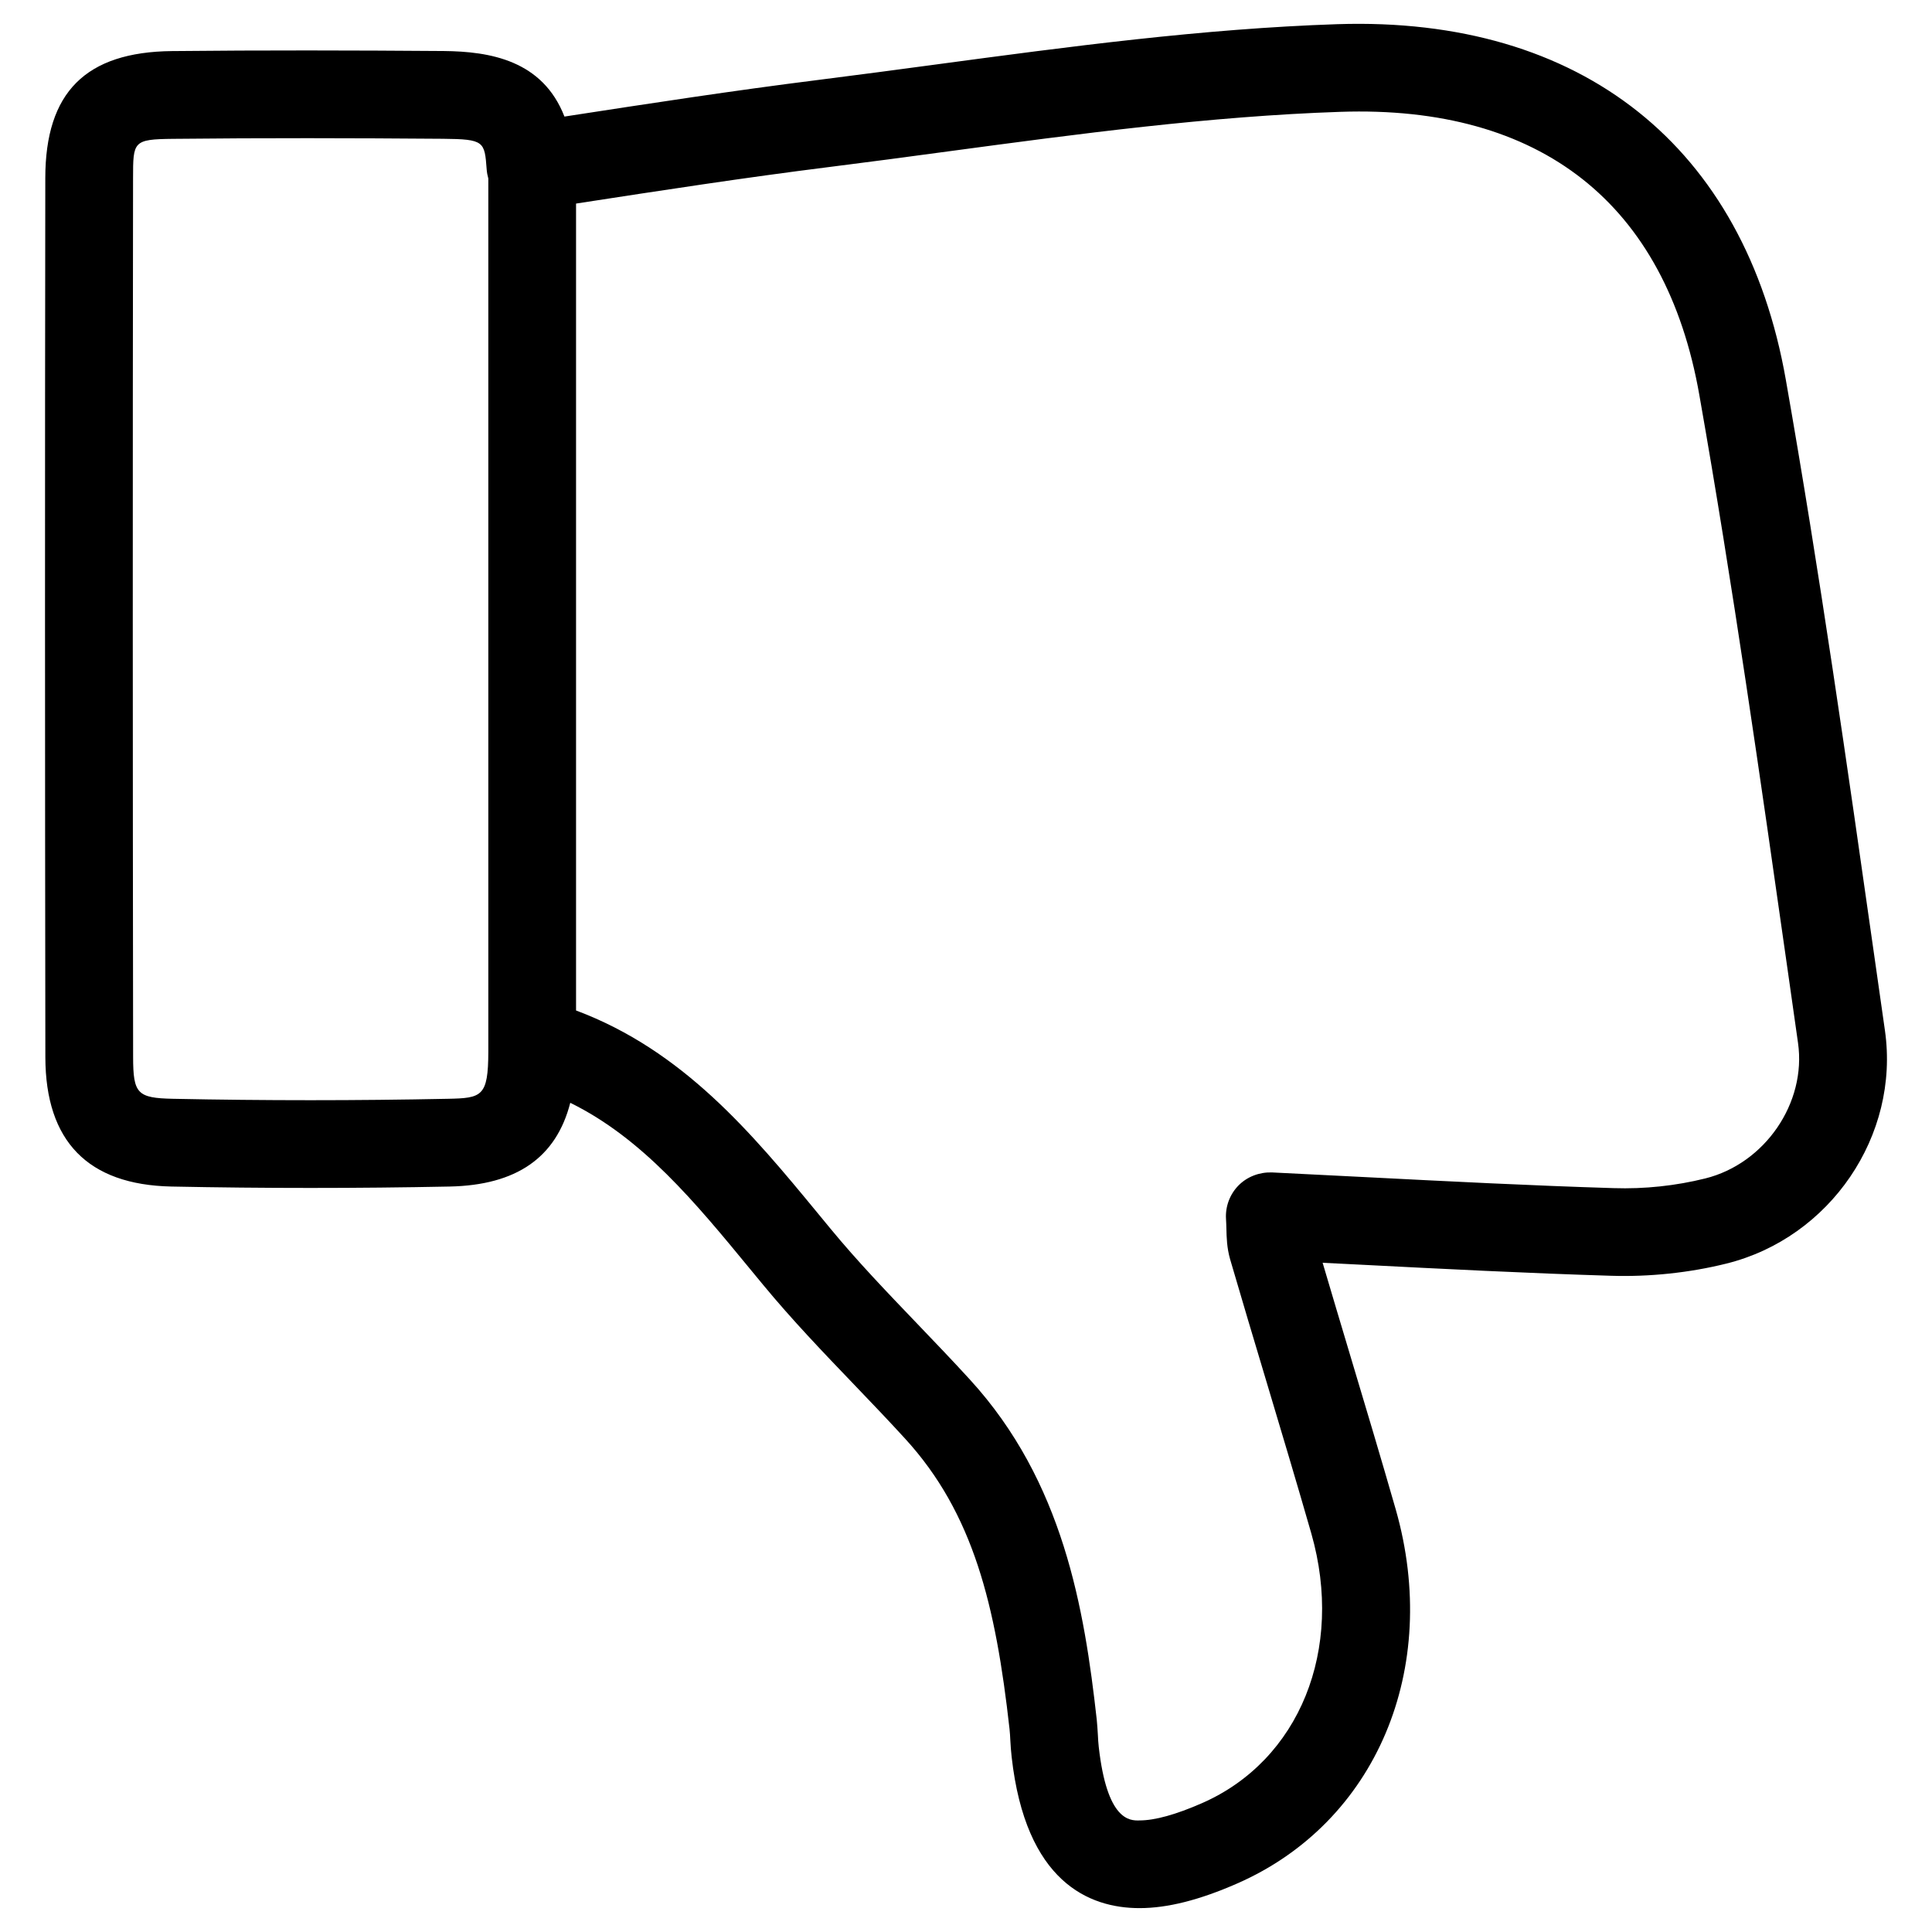 <?xml version="1.0" encoding="UTF-8"?>
<!-- Uploaded to: ICON Repo, www.iconrepo.com, Generator: ICON Repo Mixer Tools -->
<svg fill="#000000" width="800px" height="800px" version="1.1" viewBox="144 144 512 512" xmlns="http://www.w3.org/2000/svg">
 <path d="m643.53 417.11-2.812-19.727c-7.137-50.117-14.516-101.95-23.453-152.73-10.852-61.77-54.07-96.359-118.86-94.246-35.676 1.188-71.52 6.008-106.17 10.656-10.52 1.41-21.027 2.82-31.547 4.141-22.195 2.785-44.07 6.141-67.105 9.688-5.797-14.914-19.711-17.254-32.004-17.371-23.988-0.18-47.992-0.234-72 0.016-22.887 0.242-33.551 10.926-33.574 33.633-0.109 77.68-0.094 155.35 0.016 233.01 0.039 22.277 11.277 33.801 33.391 34.266 24.578 0.496 49.172 0.496 73.742 0 17.68-0.363 28.238-7.641 31.973-22.191 19.129 9.402 33.082 26.336 47.684 44.086l3.332 4.039c7.703 9.348 16.098 18.098 24.215 26.562 4.543 4.742 9.094 9.488 13.523 14.34 18.09 19.773 23.996 44.125 27.656 76.941 0.109 0.961 0.156 1.922 0.203 2.875 0.094 1.535 0.18 3.07 0.355 4.504 3.711 33.113 20.484 40.07 33.895 40.07 7.41 0 15.891-2.141 25.91-6.543 36.754-16.121 54.031-56.875 41.98-99.133-3.914-13.617-7.977-27.191-12.047-40.754-2.457-8.23-4.93-16.457-7.324-24.594l10.184 0.512c21.719 1.117 44.172 2.262 66.168 2.93 10.215 0.332 20.867-0.789 30.633-3.223 27.535-6.824 45.996-33.953 42.035-61.754zm-370.12 5.648c-0.031 11.844-1.727 12.254-10.727 12.434-24.262 0.496-48.543 0.496-72.789 0-9.512-0.195-10.602-1.332-10.617-11.055-0.109-77.625-0.125-155.28-0.016-232.94 0.008-9.711 0.008-10.293 10.566-10.402 23.848-0.254 47.746-0.203 71.555-0.016 10.992 0.102 11.039 0.707 11.594 8.137 0.062 0.812 0.211 1.621 0.434 2.394zm322.48 33.547c-7.719 1.922-16.043 2.836-24.293 2.559-21.789-0.668-43.117-1.758-65.719-2.914l-24.805-1.246c-3.293-0.102-6.512 1.094-8.844 3.441-2.316 2.356-3.527 5.59-3.324 8.883 0.062 0.93 0.078 1.781 0.102 2.574 0.055 2.387 0.125 5.078 0.984 8.102 3.133 10.758 6.348 21.477 9.566 32.211 4.039 13.488 8.078 26.965 11.961 40.484 8.766 30.746-3.148 60.125-28.965 71.449-6.93 3.039-12.496 4.582-16.57 4.582-2.652 0.094-8.609-0.016-10.805-19.492-0.125-1.039-0.172-2.078-0.227-3.125-0.078-1.332-0.164-2.684-0.301-4.086-3.285-29.414-8.859-63.062-33.617-90.129-4.551-4.984-9.223-9.859-13.898-14.734-8.176-8.535-15.906-16.586-23.066-25.277l-3.309-4.016c-17.555-21.332-35.777-43.188-64.102-53.785v-213.84c23.027-3.551 44.902-6.906 66.914-9.664 10.586-1.324 21.168-2.742 31.754-4.172 34.09-4.582 69.34-9.316 103.85-10.473 53.164-1.812 86.262 24.316 95.164 75.027 8.883 50.41 16.23 102.05 23.348 151.98l2.805 19.734c2.281 15.891-8.766 31.996-24.602 35.926z"/>
</svg>